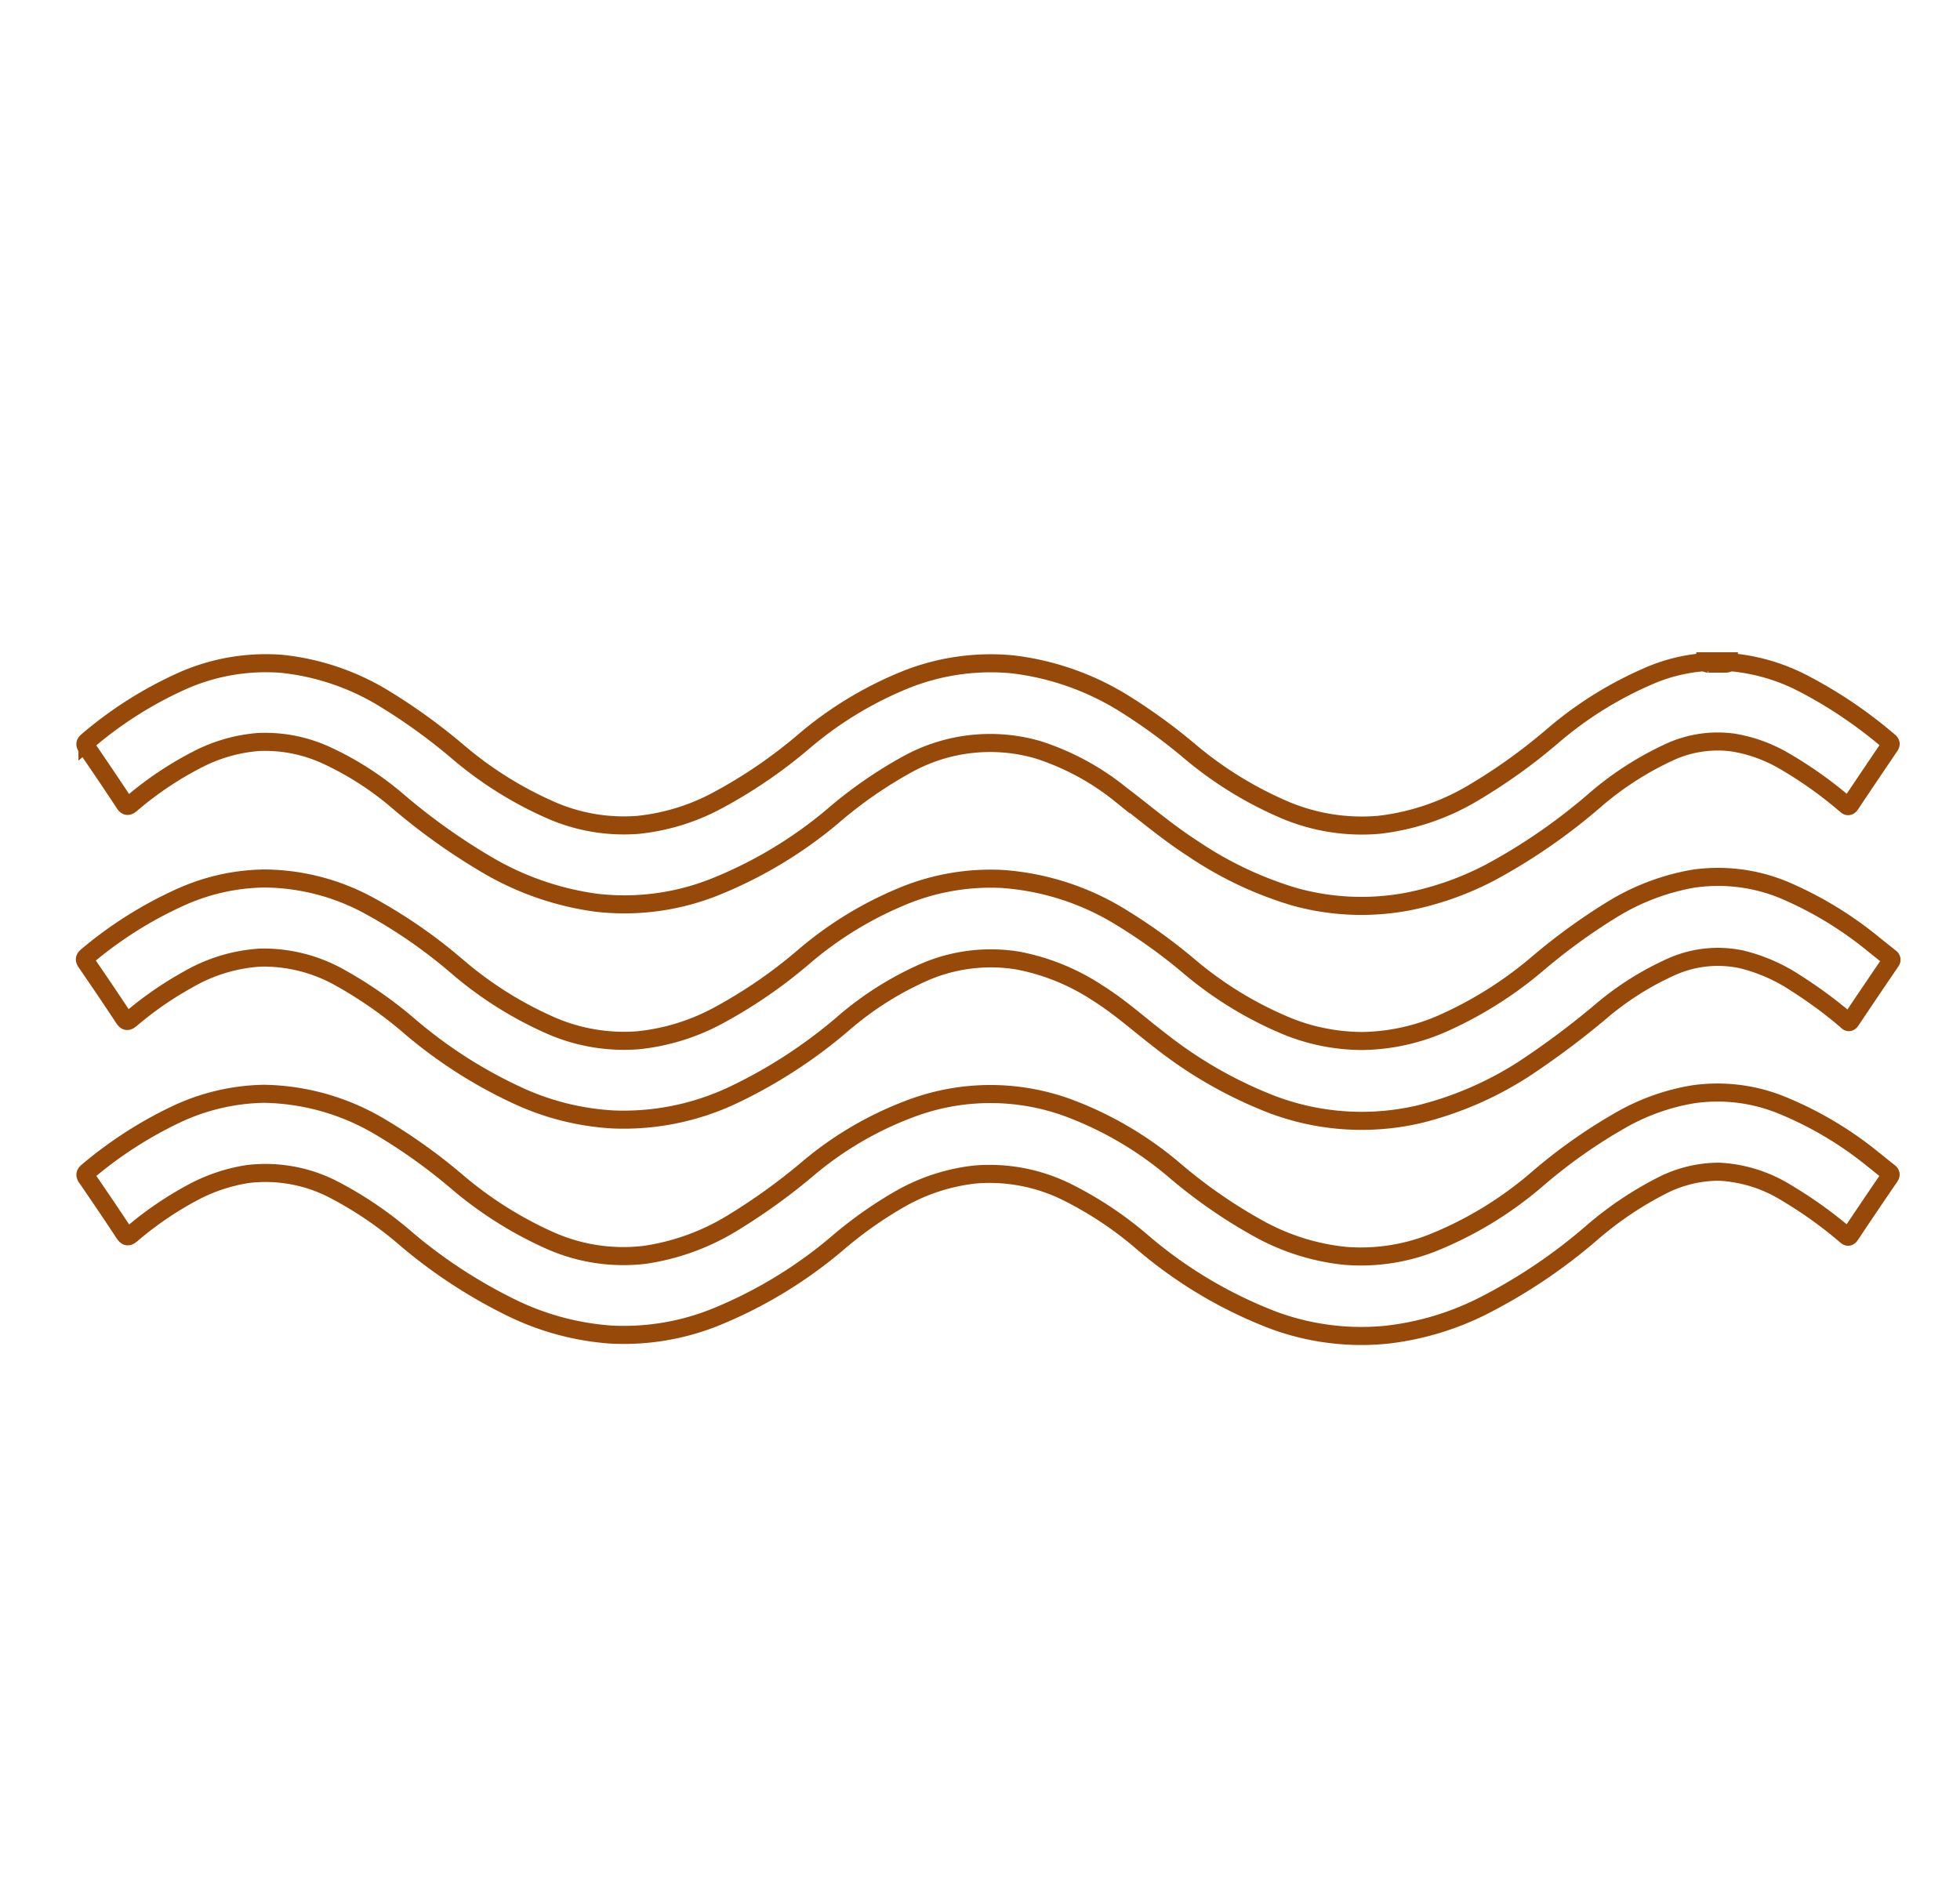 <svg id="Layer_1" data-name="Layer 1" xmlns="http://www.w3.org/2000/svg" viewBox="0 0 217.1 210.24"><defs><style>.cls-1{fill:none;stroke:#964909;stroke-miterlimit:10;stroke-width:2px;}</style></defs><title>1-37</title><path class="cls-1" d="M188.89,73.34s0-.06,0-.09h2.61s0,.06,0,.09a.46.46,0,0,1-.36.17c-.64,0-1.28,0-1.91,0A.48.48,0,0,1,188.89,73.34Z"/><path class="cls-1" d="M29.37,97.31a24.6,24.6,0,0,1,11.28,2.88,56.45,56.45,0,0,1,10.21,7.06,41.66,41.66,0,0,0,10.25,6.39,20.26,20.26,0,0,0,9.56,1.59,23.78,23.78,0,0,0,9-2.8,53.75,53.75,0,0,0,9.41-6.49,40.58,40.58,0,0,1,11.2-6.79,25.36,25.36,0,0,1,10.85-1.78,28.91,28.91,0,0,1,12.45,3.88,60.61,60.61,0,0,1,8.25,5.89,41.18,41.18,0,0,0,10.91,6.6,22.28,22.28,0,0,0,8.18,1.57,22.84,22.84,0,0,0,9-2,43.52,43.52,0,0,0,10.23-6.43,66.44,66.44,0,0,1,8.36-6.1,25.48,25.48,0,0,1,9-3.44,19.05,19.05,0,0,1,10.2,1.29,40.87,40.87,0,0,1,9.85,6l1.79,1.43c.2.15.21.27.07.47q-2.21,3.24-4.4,6.51c-.25.38-.41.06-.56-.06a50.11,50.11,0,0,0-5.53-4.07,19.06,19.06,0,0,0-6.06-2.65,12.59,12.59,0,0,0-7.59.77,32.65,32.65,0,0,0-7.95,5,91.81,91.81,0,0,1-8.55,6.39,38.34,38.34,0,0,1-11.57,5,28.07,28.07,0,0,1-16.37-1.1,47.83,47.83,0,0,1-12.25-7c-2.33-1.78-4.51-3.76-7-5.32a24.35,24.35,0,0,0-8.79-3.59,18.54,18.54,0,0,0-10.2,1.18,35.57,35.57,0,0,0-9.29,5.86,54.88,54.88,0,0,1-12,7.8A28.35,28.35,0,0,1,67.9,124a29,29,0,0,1-10.15-2.46,52,52,0,0,1-12.19-7.7,46.84,46.84,0,0,0-7.82-5.5,17.29,17.29,0,0,0-8.86-2.27,18.17,18.17,0,0,0-8,2.4,38.62,38.62,0,0,0-6.37,4.4c-.4.34-.55.29-.83-.13-1.35-2.06-2.74-4.1-4.13-6.13-.21-.3-.21-.45.09-.7A44.33,44.33,0,0,1,20,99.38,23.21,23.21,0,0,1,29.37,97.31Z"/><path class="cls-1" d="M29.25,121.16a25.89,25.89,0,0,1,12.82,3.64A61.55,61.55,0,0,1,50.73,131a42.69,42.69,0,0,0,10.19,6.41A20,20,0,0,0,71.39,139,25.68,25.68,0,0,0,81,135.55a67,67,0,0,0,8.69-6.27,38.35,38.35,0,0,1,11.88-6.74,25.09,25.09,0,0,1,16.69.15,39.38,39.38,0,0,1,11.79,6.9,56.23,56.23,0,0,0,9.39,6.52,25,25,0,0,0,9.56,3,21.68,21.68,0,0,0,9.5-1.37,41.36,41.36,0,0,0,11.78-7.14,58.52,58.52,0,0,1,9.53-6.69,24.05,24.05,0,0,1,7.76-2.7,18.85,18.85,0,0,1,9.8,1.21,40,40,0,0,1,10.1,6c.59.46,1.16.94,1.75,1.4.23.17.25.3.09.54q-2.19,3.19-4.34,6.42c-.25.38-.39.16-.59,0a47,47,0,0,0-6.47-4.63,15.61,15.61,0,0,0-7.45-2.36,13.9,13.9,0,0,0-6.45,1.57,38.73,38.73,0,0,0-7.78,5.27,59.82,59.82,0,0,1-12.17,8.13,31.55,31.55,0,0,1-10.42,3.08,28.09,28.09,0,0,1-12.59-1.6,49.39,49.39,0,0,1-14.58-8.7A40.49,40.49,0,0,0,118.1,132a19.3,19.3,0,0,0-10.11-1.9,21.49,21.49,0,0,0-8.2,2.65,44.91,44.91,0,0,0-7,4.93A49.81,49.81,0,0,1,79,146a27.21,27.21,0,0,1-11.32,1.83,29.88,29.88,0,0,1-11.21-3.06A56.22,56.22,0,0,1,45,137.24a41.37,41.37,0,0,0-8-5.45,16.4,16.4,0,0,0-9.58-1.74,19.05,19.05,0,0,0-6.26,2.14,38.15,38.15,0,0,0-6.59,4.53c-.38.32-.54.32-.83-.12-1.35-2.06-2.74-4.1-4.13-6.13-.24-.33-.18-.48.12-.73a45.36,45.36,0,0,1,9.54-6.19A23.66,23.66,0,0,1,29.25,121.16Z"/><path class="cls-1" d="M188.89,73.34h2.64a21.54,21.54,0,0,1,8.37,2.45,50.08,50.08,0,0,1,9.33,6.33c.23.19.24.31.08.54-1.45,2.14-2.9,4.28-4.33,6.43-.26.39-.41.14-.6,0a45.35,45.35,0,0,0-6.83-4.84,16.43,16.43,0,0,0-5.58-2,12.75,12.75,0,0,0-6.92,1,35.1,35.1,0,0,0-8.5,5.48,64.33,64.33,0,0,1-11.46,7.9,33.81,33.81,0,0,1-9.18,3.24,27.72,27.72,0,0,1-12.58-.55A40.93,40.93,0,0,1,132.13,94c-2.83-1.82-5.37-4-8-6A28.38,28.38,0,0,0,115,83.06a19,19,0,0,0-14.46,1.58,48.37,48.37,0,0,0-8.4,5.85A48,48,0,0,1,79,98.32,27,27,0,0,1,66.09,100a32.38,32.38,0,0,1-12-4.12A69.28,69.28,0,0,1,44,88.69a34,34,0,0,0-7.79-5,16.24,16.24,0,0,0-7.58-1.5A17.66,17.66,0,0,0,22,84.06a37.83,37.83,0,0,0-7.47,5c-.35.28-.5.31-.77-.1-1.36-2.08-2.76-4.13-4.15-6.17-.2-.3-.23-.46.08-.71A43.5,43.5,0,0,1,20.47,75.3a22.87,22.87,0,0,1,10.72-1.77,27.13,27.13,0,0,1,11.37,3.85,64.71,64.71,0,0,1,8.37,6.08,41.62,41.62,0,0,0,10.37,6.4,20.14,20.14,0,0,0,9.36,1.51,23.63,23.63,0,0,0,9-2.81A54.12,54.12,0,0,0,89,82.16a41.11,41.11,0,0,1,11.38-6.9,25.37,25.37,0,0,1,11.79-1.67,30.11,30.11,0,0,1,12.17,4.23,63.08,63.08,0,0,1,7.57,5.51A41.75,41.75,0,0,0,142,89.58a21.86,21.86,0,0,0,10.76,1.78,26.16,26.16,0,0,0,10.32-3.47,62,62,0,0,0,8.8-6.28,41.52,41.52,0,0,1,11.24-6.94A19,19,0,0,1,188.89,73.34Z"/></svg>